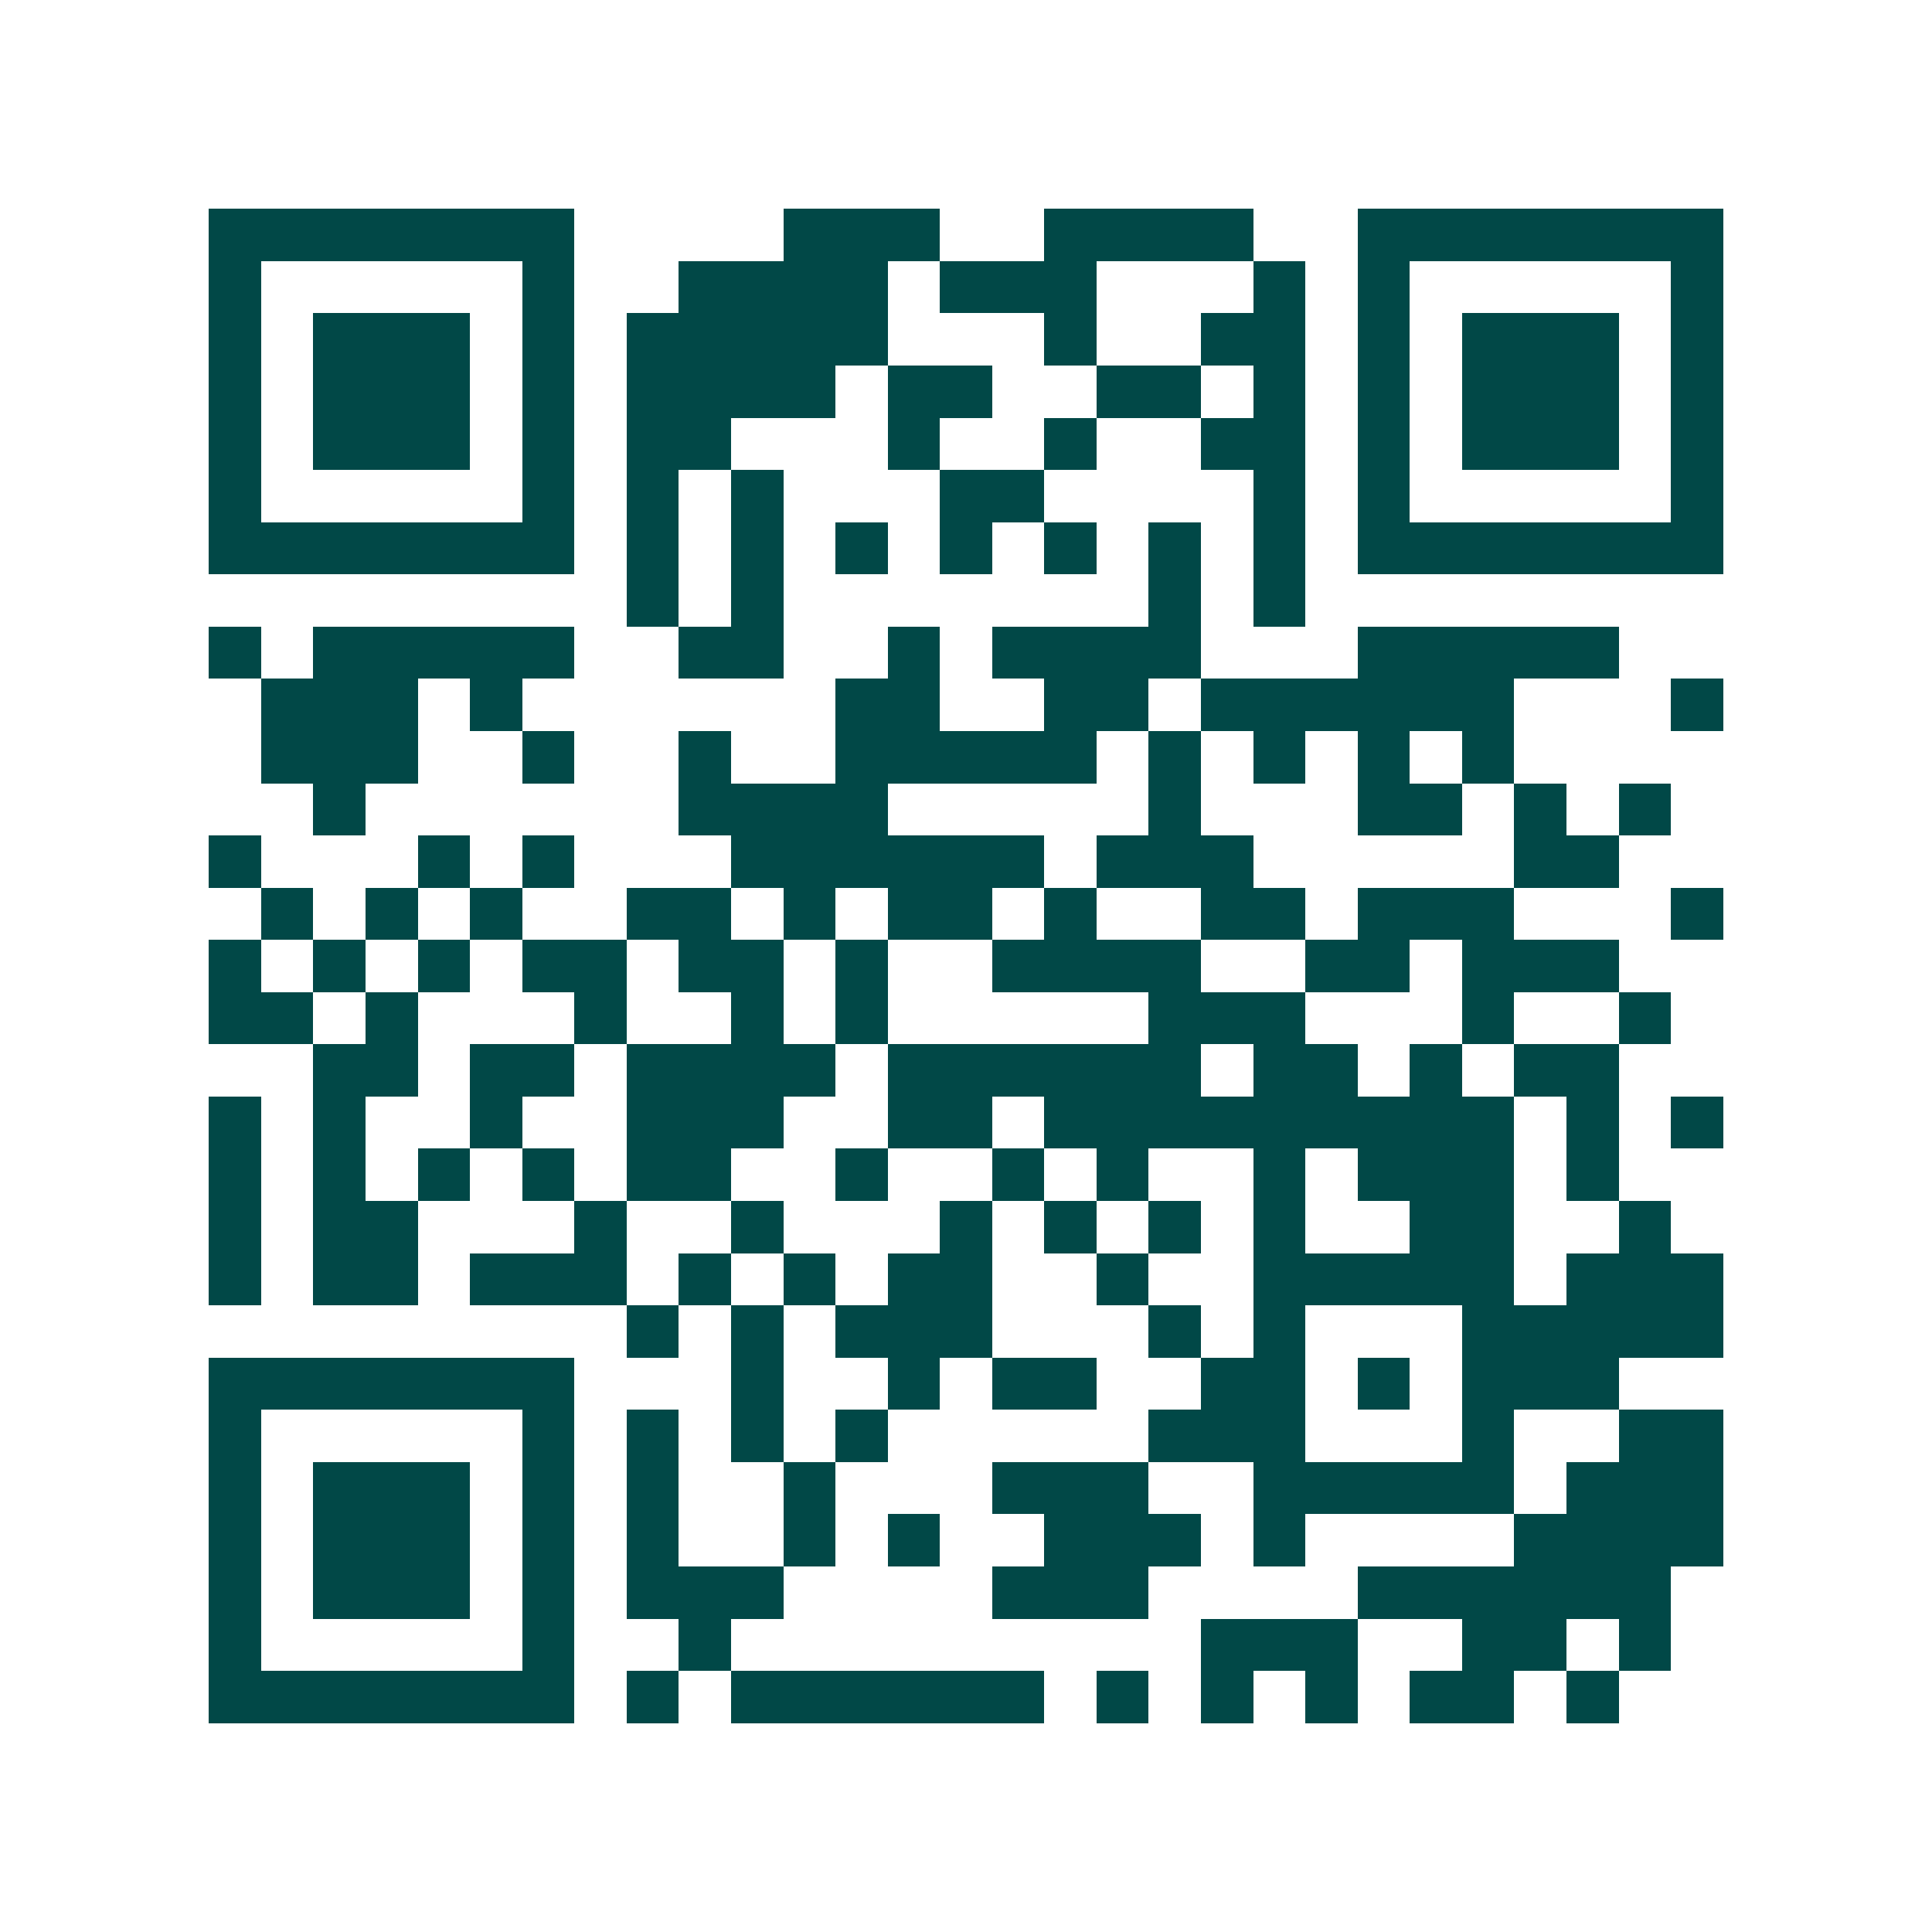 <svg xmlns="http://www.w3.org/2000/svg" width="200" height="200" viewBox="0 0 37 37" shape-rendering="crispEdges"><path fill="#ffffff" d="M0 0h37v37H0z"/><path stroke="#014847" d="M4 4.5h7m4 0h3m2 0h4m2 0h7M4 5.5h1m5 0h1m2 0h4m1 0h3m3 0h1m1 0h1m5 0h1M4 6.5h1m1 0h3m1 0h1m1 0h5m3 0h1m2 0h2m1 0h1m1 0h3m1 0h1M4 7.5h1m1 0h3m1 0h1m1 0h4m1 0h2m2 0h2m1 0h1m1 0h1m1 0h3m1 0h1M4 8.5h1m1 0h3m1 0h1m1 0h2m3 0h1m2 0h1m2 0h2m1 0h1m1 0h3m1 0h1M4 9.5h1m5 0h1m1 0h1m1 0h1m3 0h2m4 0h1m1 0h1m5 0h1M4 10.5h7m1 0h1m1 0h1m1 0h1m1 0h1m1 0h1m1 0h1m1 0h1m1 0h7M12 11.5h1m1 0h1m7 0h1m1 0h1M4 12.5h1m1 0h5m2 0h2m2 0h1m1 0h4m3 0h5M5 13.5h3m1 0h1m6 0h2m2 0h2m1 0h6m3 0h1M5 14.5h3m2 0h1m2 0h1m2 0h5m1 0h1m1 0h1m1 0h1m1 0h1M6 15.5h1m6 0h4m5 0h1m3 0h2m1 0h1m1 0h1M4 16.5h1m3 0h1m1 0h1m3 0h6m1 0h3m5 0h2M5 17.5h1m1 0h1m1 0h1m2 0h2m1 0h1m1 0h2m1 0h1m2 0h2m1 0h3m3 0h1M4 18.5h1m1 0h1m1 0h1m1 0h2m1 0h2m1 0h1m2 0h4m2 0h2m1 0h3M4 19.5h2m1 0h1m3 0h1m2 0h1m1 0h1m5 0h3m3 0h1m2 0h1M6 20.5h2m1 0h2m1 0h4m1 0h6m1 0h2m1 0h1m1 0h2M4 21.5h1m1 0h1m2 0h1m2 0h3m2 0h2m1 0h9m1 0h1m1 0h1M4 22.5h1m1 0h1m1 0h1m1 0h1m1 0h2m2 0h1m2 0h1m1 0h1m2 0h1m1 0h3m1 0h1M4 23.5h1m1 0h2m3 0h1m2 0h1m3 0h1m1 0h1m1 0h1m1 0h1m2 0h2m2 0h1M4 24.5h1m1 0h2m1 0h3m1 0h1m1 0h1m1 0h2m2 0h1m2 0h5m1 0h3M12 25.5h1m1 0h1m1 0h3m3 0h1m1 0h1m3 0h5M4 26.5h7m3 0h1m2 0h1m1 0h2m2 0h2m1 0h1m1 0h3M4 27.5h1m5 0h1m1 0h1m1 0h1m1 0h1m5 0h3m3 0h1m2 0h2M4 28.5h1m1 0h3m1 0h1m1 0h1m2 0h1m3 0h3m2 0h5m1 0h3M4 29.5h1m1 0h3m1 0h1m1 0h1m2 0h1m1 0h1m2 0h3m1 0h1m4 0h4M4 30.5h1m1 0h3m1 0h1m1 0h3m4 0h3m4 0h6M4 31.5h1m5 0h1m2 0h1m9 0h3m2 0h2m1 0h1M4 32.5h7m1 0h1m1 0h6m1 0h1m1 0h1m1 0h1m1 0h2m1 0h1"/></svg>
